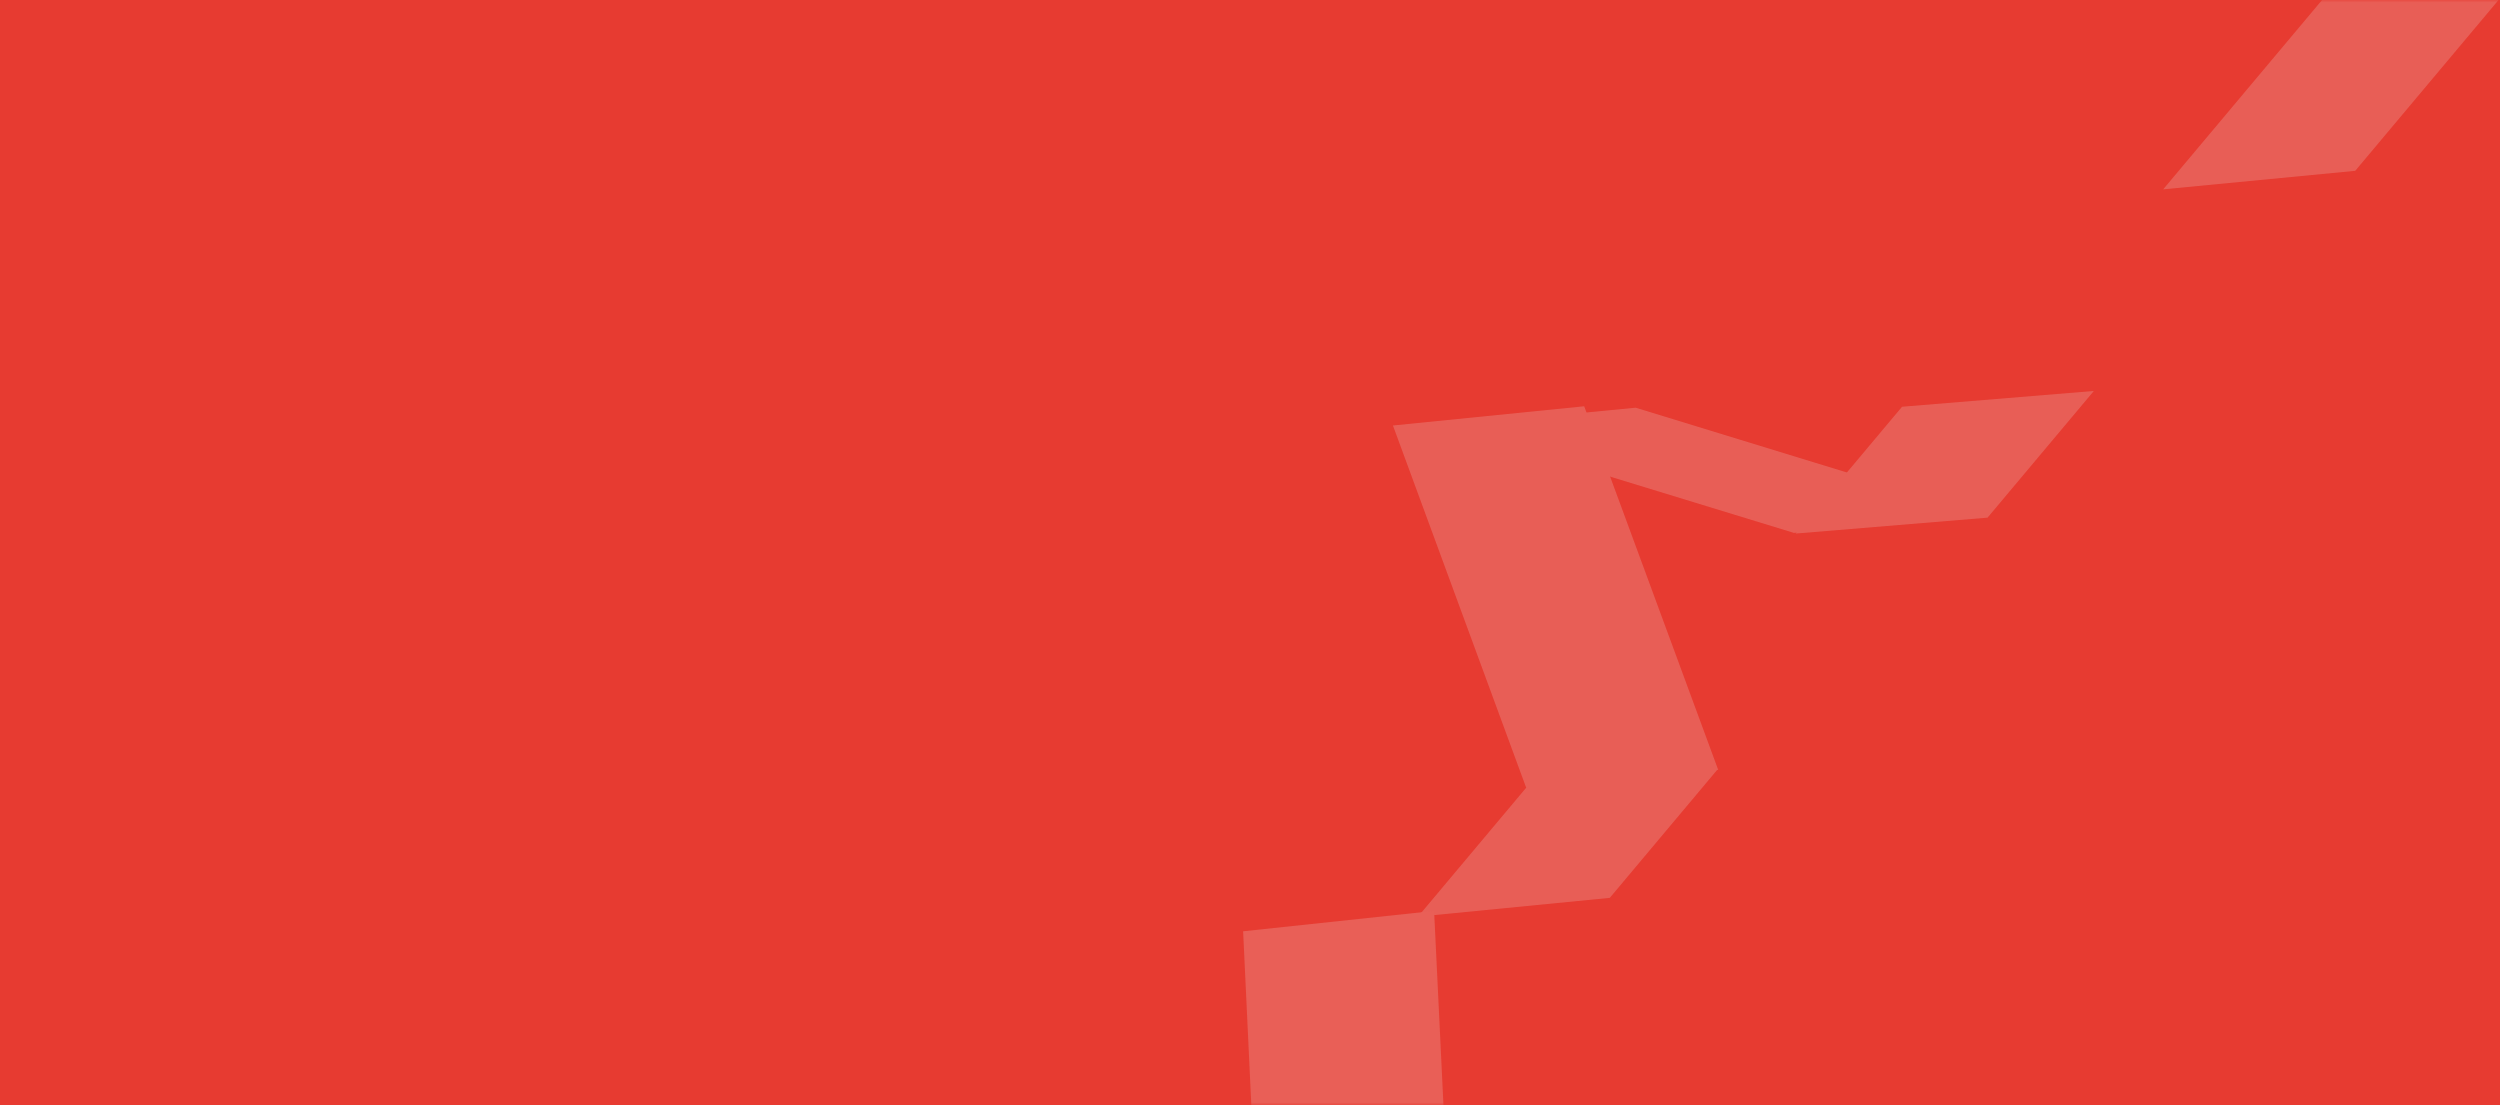 <?xml version="1.0" encoding="UTF-8"?> <svg xmlns="http://www.w3.org/2000/svg" xmlns:xlink="http://www.w3.org/1999/xlink" width="457" height="202" viewBox="0 0 457 202"><rect x="0" y="0" width="457" height="202" fill="#333333" stroke="none"/><defs><path id="prefix__a" d="M0 0H457V202H0z"></path></defs><g fill="none" fill-rule="evenodd"><mask id="prefix__b" fill="#fff"><use xlink:href="#prefix__a"></use></mask><use fill="#E73B31" xlink:href="#prefix__a"></use><g mask="url(#prefix__b)" opacity=".2"><g><path fill="#EDEDED" d="M248.734 96.008L274.768 34.527 299.734 10.008 273.7 71.397zM102.957.616l26.869 82.126-25.092 24.674L86.84 52.661l-9.32 30.102h.142l-25.105 24.713-.065-.001-.143.14.043-.14H.2l25.135-24.712h34.707l17.73-57.274.142-.14-.02-.059L102.957.616zM182.2 82.74l-25.155 24.712h-52.307l25.094-24.712H182.2z" transform="scale(-1 1) rotate(50 -55.009 -560.696)"></path><path fill="#EDEDED" d="M218.588 96.718L248.814 96.718 273.588 71.718 243.332 71.718zM305.78 2.63l35.1 61.279.064-.061h30.67l-25.17 24.645h-30.526l-.14.137-35.164-61.48L305.78 2.63z" transform="scale(-1 1) rotate(50 -55.009 -560.696)"></path><path fill="#EEE" d="M394.21 41.077l33.019 30.47-.072.068h61.758l-25.312 24.462h-61.81l.13-.127-33.008-30.522 25.296-24.35z" transform="scale(-1 1) rotate(50 -55.009 -560.696)"></path></g></g></g></svg> 